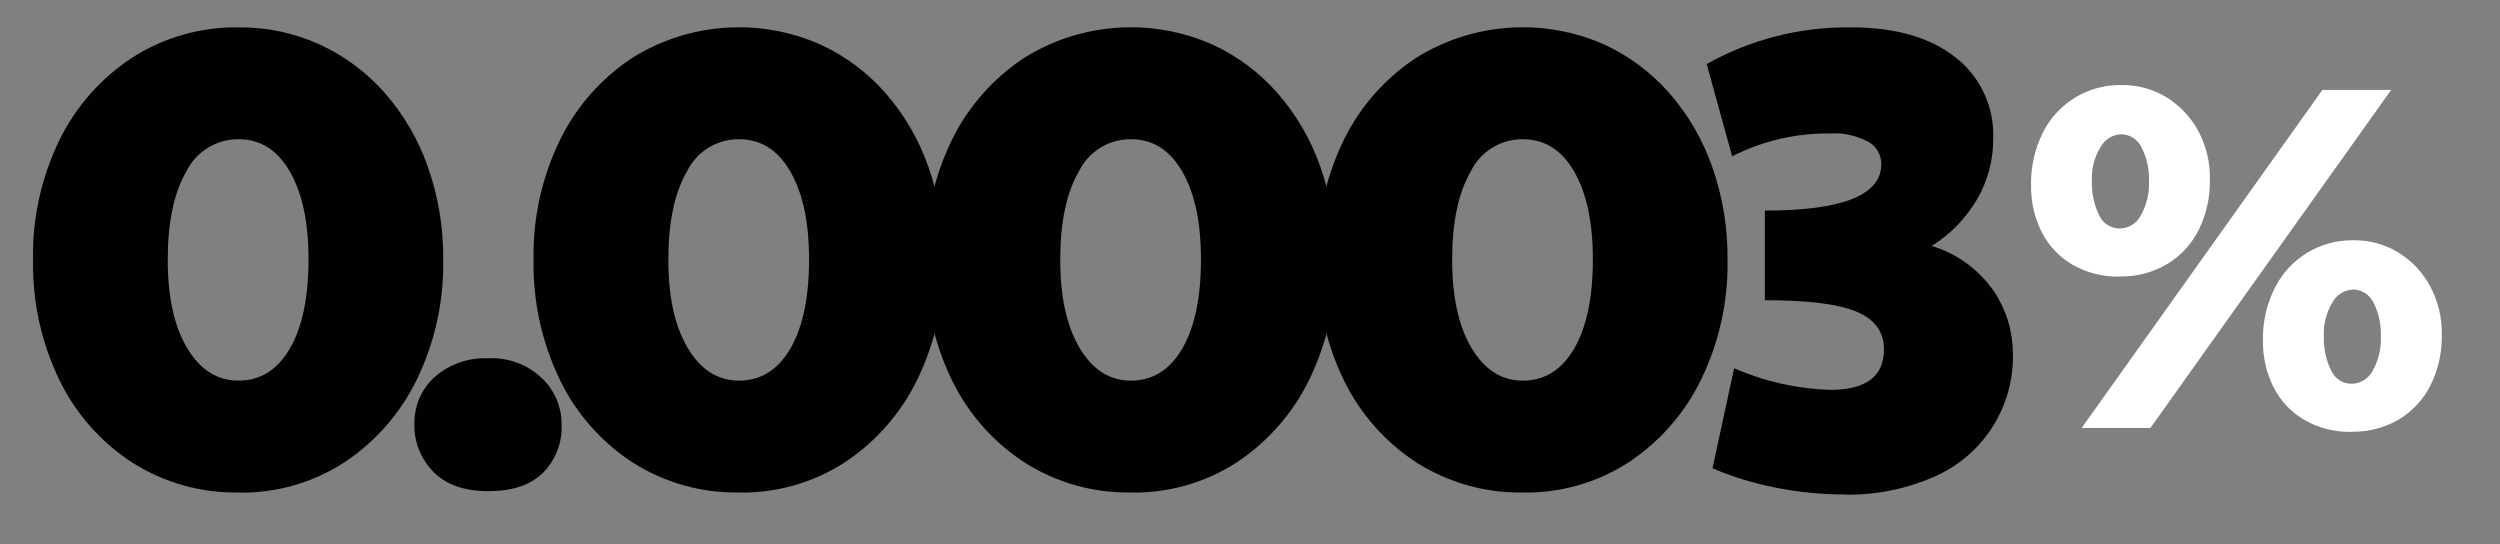 <?xml version="1.0" encoding="UTF-8"?>
<svg id="Capa_1" xmlns="http://www.w3.org/2000/svg" version="1.1" viewBox="0 0 304.03 66.17">
  <rect x="0" y="0" width="304.03" height="66.17" fill="#808080" stroke="none"/>
  <!-- Generator: Adobe Illustrator 29.5.0, SVG Export Plug-In . SVG Version: 2.1.0 Build 137)  -->
  <defs>
    <style>
      .st0 {
        fill: #010101;
      }

      .st1 {
        fill: #fff;
      }
    </style>
  </defs>
  <path id="Trazado_718" class="st0" d="M29,59.89c-4.56.08-9.04-1.18-12.89-3.62-3.82-2.47-6.88-5.94-8.87-10.02-2.22-4.57-3.32-9.6-3.22-14.68-.1-5.04,1.01-10.03,3.22-14.56,2-4.08,5.07-7.54,8.87-10.02,3.84-2.46,8.33-3.73,12.89-3.66,3.43-.04,6.83.68,9.94,2.11,3.01,1.39,5.69,3.4,7.88,5.89,2.29,2.63,4.06,5.66,5.21,8.95,1.28,3.63,1.91,7.45,1.87,11.3.09,5.05-1.01,10.06-3.22,14.6-1.99,4.09-5.04,7.56-8.83,10.07-3.83,2.47-8.3,3.74-12.85,3.66M29,46.29c2.65,0,4.73-1.3,6.25-3.9,1.51-2.6,2.27-6.21,2.27-10.82s-.76-8.07-2.27-10.7c-1.51-2.63-3.59-3.94-6.25-3.94-2.68-.02-5.14,1.5-6.33,3.9-1.51,2.6-2.27,6.18-2.27,10.74s.78,8.09,2.35,10.74,3.65,3.98,6.25,3.98"/>
  <path id="Trazado_719" class="st0" d="M59.39,59.73c-2.92,0-5.15-.78-6.68-2.35-1.52-1.53-2.36-3.61-2.31-5.77-.06-2.19.84-4.3,2.47-5.77,1.8-1.57,4.14-2.38,6.52-2.27,2.4-.12,4.74.75,6.48,2.39,1.56,1.46,2.44,3.51,2.43,5.65.1,2.19-.72,4.33-2.27,5.89-1.51,1.49-3.72,2.23-6.64,2.23"/>
  <path id="Trazado_720" class="st0" d="M89.87,59.89c-4.56.08-9.04-1.18-12.89-3.62-3.82-2.47-6.88-5.94-8.87-10.03-2.21-4.57-3.32-9.6-3.22-14.68-.1-5.04,1.01-10.03,3.22-14.56,2-4.08,5.07-7.54,8.87-10.02,6.89-4.26,15.43-4.84,22.83-1.55,3.01,1.39,5.69,3.4,7.88,5.89,2.29,2.63,4.06,5.66,5.21,8.95,1.28,3.63,1.91,7.45,1.87,11.3.09,5.05-1.01,10.06-3.22,14.6-1.99,4.09-5.04,7.56-8.83,10.07-3.83,2.47-8.3,3.74-12.85,3.66M89.87,46.29c2.65,0,4.73-1.3,6.25-3.9,1.51-2.6,2.27-6.21,2.27-10.82s-.76-8.07-2.27-10.7c-1.51-2.63-3.59-3.94-6.25-3.94-2.68-.02-5.14,1.5-6.32,3.9-1.51,2.6-2.27,6.18-2.27,10.74s.78,8.09,2.35,10.74,3.65,3.98,6.25,3.98"/>
  <path id="Trazado_721" class="st0" d="M137.53,59.89c-4.56.08-9.04-1.18-12.89-3.62-3.82-2.47-6.88-5.94-8.87-10.03-2.22-4.57-3.32-9.6-3.22-14.68-.1-5.04,1.01-10.03,3.22-14.56,2-4.08,5.07-7.54,8.87-10.02,6.89-4.26,15.43-4.84,22.84-1.55,3.01,1.39,5.69,3.4,7.88,5.89,2.29,2.63,4.06,5.66,5.21,8.95,1.28,3.63,1.91,7.45,1.87,11.3.09,5.05-1.01,10.06-3.22,14.6-1.99,4.09-5.04,7.56-8.83,10.07-3.83,2.47-8.3,3.74-12.85,3.66M137.53,46.29c2.65,0,4.73-1.3,6.25-3.9,1.51-2.6,2.27-6.21,2.27-10.82s-.76-8.07-2.27-10.7c-1.51-2.63-3.59-3.94-6.25-3.94-2.68-.02-5.14,1.5-6.32,3.9-1.51,2.6-2.27,6.18-2.27,10.74s.78,8.09,2.35,10.74,3.65,3.98,6.25,3.98"/>
  <path id="Trazado_722" class="st0" d="M185.19,59.89c-4.56.08-9.04-1.18-12.89-3.62-3.82-2.47-6.88-5.94-8.87-10.03-2.22-4.57-3.32-9.6-3.22-14.68-.1-5.04,1.01-10.03,3.22-14.56,2-4.08,5.07-7.54,8.87-10.02,6.89-4.26,15.43-4.84,22.83-1.55,3.01,1.39,5.69,3.4,7.88,5.89,2.29,2.63,4.06,5.66,5.21,8.95,1.28,3.63,1.91,7.45,1.87,11.3.09,5.05-1.01,10.06-3.22,14.6-1.99,4.09-5.04,7.56-8.83,10.07-3.83,2.47-8.3,3.74-12.85,3.66M185.19,46.29c2.65,0,4.73-1.3,6.25-3.9,1.51-2.6,2.27-6.21,2.27-10.82s-.76-8.07-2.27-10.7c-1.51-2.63-3.59-3.94-6.25-3.94-2.68-.02-5.14,1.5-6.32,3.9-1.51,2.6-2.27,6.18-2.27,10.74s.78,8.09,2.35,10.74,3.65,3.98,6.25,3.98"/>
  <path id="Trazado_723" class="st0" d="M224.25,60.13c-2.79,0-5.58-.28-8.31-.83-2.63-.51-5.21-1.3-7.68-2.35l2.63-12.17c3.69,1.62,7.67,2.51,11.7,2.63,4.35,0,6.52-1.64,6.52-4.93,0-2.12-1.11-3.65-3.34-4.58-2.23-.93-5.94-1.39-11.14-1.39v-10.9c9.44,0,14.16-1.88,14.16-5.65,0-1.15-.62-2.21-1.63-2.74-1.38-.73-2.94-1.08-4.5-.99-4.17-.07-8.3.89-12.01,2.78l-3.1-11.22c5.36-3.01,11.43-4.55,17.58-4.46,5.36,0,9.57,1.21,12.65,3.62,3.05,2.36,4.77,6.05,4.62,9.91.02,2.58-.66,5.12-1.95,7.36-1.36,2.31-3.25,4.27-5.53,5.69,3.05.92,5.69,2.84,7.52,5.45,1.5,2.2,2.31,4.78,2.35,7.44.24,6.6-3.62,12.66-9.71,15.24-3.41,1.47-7.1,2.19-10.82,2.11"/>
  <path id="Trazado_724" class="st1" d="M257.82,33.64c-2.03.05-4.04-.45-5.8-1.46-1.6-.94-2.9-2.32-3.73-3.97-.87-1.74-1.31-3.67-1.29-5.62-.06-2.26.45-4.5,1.46-6.51,1.81-3.58,5.52-5.81,9.53-5.74,1.95-.03,3.87.5,5.53,1.52,1.61,1.01,2.93,2.42,3.83,4.09.96,1.8,1.44,3.82,1.4,5.85.05,2.14-.42,4.26-1.37,6.18-.87,1.72-2.2,3.16-3.85,4.15-1.73,1.01-3.7,1.53-5.7,1.49M253.16,52.04l29.27-41.1h8.36l-29.27,41.1h-8.36,0ZM257.82,27.79c1.08-.03,2.06-.65,2.54-1.61.71-1.28,1.05-2.72.98-4.18.05-1.41-.26-2.81-.9-4.06-.45-.98-1.43-1.61-2.51-1.61-1.04.05-1.98.64-2.48,1.55-.75,1.24-1.12,2.68-1.05,4.12-.05,1.43.25,2.86.87,4.15.44,1.01,1.44,1.65,2.54,1.64M286.02,52.52c-2.03.05-4.04-.45-5.8-1.46-1.6-.94-2.9-2.32-3.73-3.97-.87-1.74-1.31-3.67-1.29-5.62-.06-2.26.45-4.49,1.47-6.51,1.81-3.58,5.52-5.81,9.53-5.74,1.95-.03,3.87.5,5.53,1.52,1.61,1.01,2.93,2.42,3.82,4.09.96,1.8,1.44,3.82,1.4,5.85.05,2.14-.42,4.26-1.37,6.18-.87,1.72-2.2,3.16-3.85,4.15-1.73,1.01-3.7,1.53-5.7,1.49M286.02,46.67c1.08-.03,2.06-.65,2.54-1.61.71-1.28,1.05-2.72.98-4.18.05-1.41-.26-2.81-.89-4.06-.45-.98-1.43-1.61-2.51-1.61-1.04.05-1.98.64-2.48,1.55-.75,1.24-1.12,2.67-1.05,4.12-.05,1.43.24,2.86.87,4.15.44,1.01,1.44,1.66,2.54,1.64"/>
</svg>